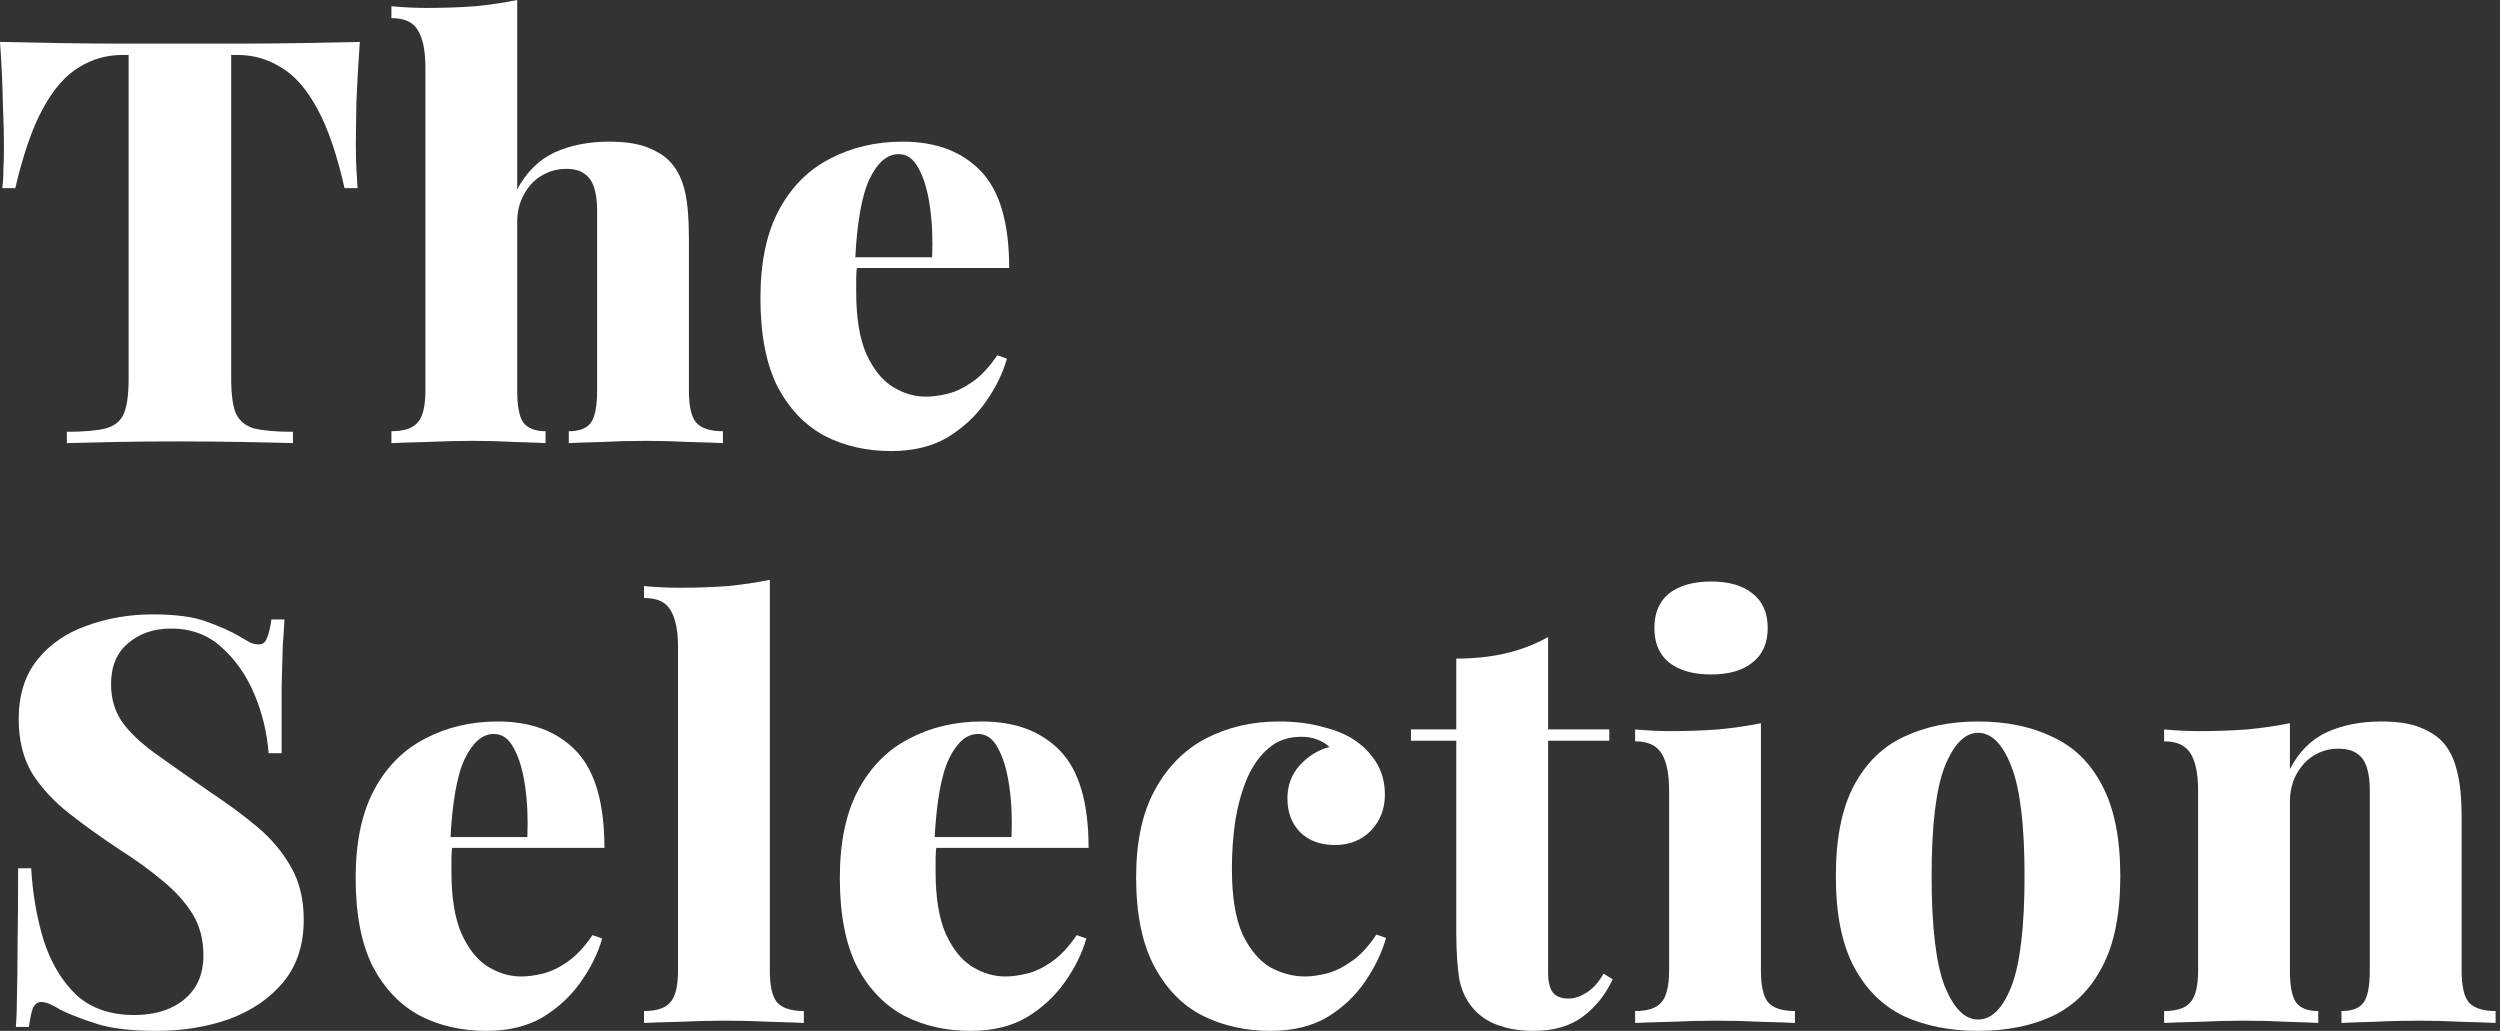<svg width="502" height="207" viewBox="0 0 502 207" fill="none" xmlns="http://www.w3.org/2000/svg">
<rect x="0" y="0" width="502" height="207" fill="#333333" stroke="none"/>
<path d="M478.133 144.875C481.471 144.875 484.126 145.292 486.098 146.126C488.146 146.961 489.701 148.023 490.763 149.312C491.977 150.753 492.849 152.612 493.38 154.887C493.987 157.163 494.29 160.235 494.29 164.104V194.825C494.29 198.011 494.783 200.173 495.769 201.311C496.831 202.449 498.614 203.018 501.117 203.018V205.407C499.6 205.331 497.324 205.255 494.29 205.179C491.332 205.028 488.449 204.952 485.643 204.952C482.533 204.952 479.536 205.028 476.654 205.179C473.771 205.255 471.61 205.331 470.168 205.407V203.018C472.292 203.018 473.771 202.449 474.606 201.311C475.44 200.173 475.857 198.011 475.857 194.825V158.642C475.857 156.898 475.668 155.418 475.288 154.205C474.909 152.915 474.264 151.967 473.354 151.36C472.444 150.678 471.154 150.336 469.486 150.336C467.741 150.336 466.11 150.791 464.593 151.702C463.152 152.612 461.976 153.901 461.066 155.57C460.231 157.163 459.814 158.984 459.814 161.032V194.825C459.814 198.011 460.231 200.173 461.066 201.311C461.9 202.449 463.379 203.018 465.503 203.018V205.407C464.062 205.331 461.976 205.255 459.245 205.179C456.514 205.028 453.746 204.952 450.939 204.952C447.829 204.952 444.719 205.028 441.609 205.179C438.499 205.255 436.147 205.331 434.554 205.407V203.018C437.057 203.018 438.802 202.449 439.788 201.311C440.85 200.173 441.381 198.011 441.381 194.825V158.87C441.381 155.456 440.888 152.953 439.902 151.36C438.916 149.691 437.133 148.857 434.554 148.857V146.468C436.982 146.695 439.333 146.809 441.609 146.809C445.022 146.809 448.246 146.695 451.28 146.468C454.39 146.164 457.235 145.747 459.814 145.216V154.432C461.635 150.943 464.1 148.478 467.21 147.036C470.396 145.595 474.037 144.875 478.133 144.875Z" fill="white"></path>
<path d="M397.198 144.875C402.887 144.875 407.856 145.899 412.104 147.947C416.427 149.919 419.765 153.181 422.116 157.732C424.544 162.283 425.757 168.352 425.757 175.937C425.757 183.523 424.544 189.591 422.116 194.143C419.765 198.694 416.427 201.994 412.104 204.042C407.856 206.014 402.887 207 397.198 207C391.585 207 386.616 206.014 382.292 204.042C378.045 201.994 374.707 198.694 372.28 194.143C369.852 189.591 368.638 183.523 368.638 175.937C368.638 168.352 369.852 162.283 372.28 157.732C374.707 153.181 378.045 149.919 382.292 147.947C386.616 145.899 391.585 144.875 397.198 144.875ZM397.198 147.15C394.543 147.15 392.305 149.426 390.485 153.977C388.74 158.453 387.868 165.773 387.868 175.937C387.868 186.102 388.74 193.46 390.485 198.011C392.305 202.487 394.543 204.724 397.198 204.724C399.929 204.724 402.166 202.487 403.911 198.011C405.656 193.46 406.528 186.102 406.528 175.937C406.528 165.773 405.656 158.453 403.911 153.977C402.166 149.426 399.929 147.15 397.198 147.15Z" fill="white"></path>
<path d="M343.579 116.77C347.144 116.77 349.913 117.567 351.885 119.16C353.933 120.753 354.957 123.066 354.957 126.1C354.957 129.135 353.933 131.448 351.885 133.041C349.913 134.634 347.144 135.431 343.579 135.431C340.014 135.431 337.207 134.634 335.159 133.041C333.187 131.448 332.2 129.135 332.2 126.1C332.2 123.066 333.187 120.753 335.159 119.16C337.207 117.567 340.014 116.77 343.579 116.77ZM353.592 145.216V194.825C353.592 198.011 354.085 200.173 355.071 201.311C356.133 202.449 357.915 203.018 360.419 203.018V205.407C358.901 205.331 356.664 205.255 353.705 205.179C350.747 205.028 347.751 204.952 344.717 204.952C341.682 204.952 338.572 205.028 335.386 205.179C332.276 205.255 329.925 205.331 328.332 205.407V203.018C330.835 203.018 332.58 202.449 333.566 201.311C334.628 200.173 335.159 198.011 335.159 194.825V158.87C335.159 155.456 334.666 152.953 333.68 151.36C332.694 149.691 330.911 148.857 328.332 148.857V146.468C330.759 146.695 333.111 146.809 335.386 146.809C338.8 146.809 342.024 146.695 345.058 146.468C348.168 146.164 351.013 145.747 353.592 145.216Z" fill="white"></path>
<path d="M310.856 127.921V146.468H323.145V148.743H310.856V195.28C310.856 197.177 311.198 198.542 311.88 199.377C312.563 200.135 313.587 200.514 314.953 200.514C316.09 200.514 317.266 200.135 318.48 199.377C319.769 198.618 320.945 197.328 322.007 195.508L323.828 196.646C322.386 199.756 320.376 202.259 317.797 204.155C315.294 206.052 311.994 207 307.898 207C305.395 207 303.157 206.659 301.185 205.976C299.288 205.369 297.695 204.421 296.406 203.131C294.737 201.463 293.637 199.414 293.106 196.987C292.651 194.484 292.424 191.26 292.424 187.316V148.743H283.321V146.468H292.424V132.245C295.989 132.245 299.251 131.903 302.209 131.221C305.243 130.538 308.126 129.438 310.856 127.921Z" fill="white"></path>
<path d="M256.81 144.875C259.996 144.875 262.84 145.216 265.343 145.899C267.847 146.505 269.895 147.302 271.488 148.288C273.46 149.502 275.053 151.057 276.266 152.953C277.48 154.85 278.087 157.049 278.087 159.553C278.087 162.435 277.139 164.862 275.242 166.835C273.346 168.731 270.957 169.679 268.074 169.679C265.116 169.679 262.764 168.807 261.02 167.062C259.351 165.318 258.516 163.08 258.516 160.349C258.516 157.694 259.351 155.456 261.02 153.636C262.688 151.815 264.661 150.602 266.936 149.995C266.329 149.388 265.533 148.895 264.547 148.516C263.637 148.136 262.537 147.947 261.247 147.947C258.668 147.947 256.506 148.705 254.762 150.222C253.017 151.664 251.576 153.674 250.438 156.253C249.376 158.756 248.579 161.601 248.048 164.787C247.593 167.897 247.366 171.12 247.366 174.458C247.366 180.071 248.086 184.471 249.527 187.657C251.045 190.767 252.903 192.967 255.103 194.256C257.379 195.47 259.692 196.077 262.044 196.077C263.257 196.077 264.661 195.887 266.254 195.508C267.847 195.129 269.515 194.332 271.26 193.119C273.081 191.905 274.787 190.084 276.38 187.657L278.315 188.34C277.48 191.298 276.077 194.218 274.105 197.101C272.132 199.983 269.591 202.373 266.481 204.269C263.371 206.09 259.578 207 255.103 207C250.096 207 245.545 205.976 241.449 203.928C237.429 201.88 234.205 198.58 231.777 194.029C229.35 189.477 228.136 183.523 228.136 176.165C228.136 169.034 229.388 163.194 231.891 158.642C234.394 154.015 237.808 150.564 242.132 148.288C246.531 146.012 251.424 144.875 256.81 144.875Z" fill="white"></path>
<path d="M197.198 144.875C203.873 144.875 209.107 146.847 212.9 150.791C216.693 154.736 218.589 161.221 218.589 170.248H182.065L181.951 168.086H203.115C203.266 164.369 203.115 160.956 202.66 157.846C202.204 154.66 201.446 152.119 200.384 150.222C199.398 148.326 198.07 147.378 196.402 147.378C194.126 147.378 192.192 149.009 190.599 152.27C189.006 155.532 188.02 161.07 187.64 168.883L188.095 169.679C187.944 170.514 187.868 171.386 187.868 172.296C187.868 173.131 187.868 174.041 187.868 175.027C187.868 180.261 188.551 184.433 189.916 187.543C191.357 190.653 193.14 192.853 195.264 194.143C197.388 195.432 199.587 196.077 201.863 196.077C203.153 196.077 204.594 195.887 206.187 195.508C207.78 195.129 209.449 194.332 211.193 193.119C212.938 191.905 214.607 190.122 216.2 187.771L218.134 188.453C217.3 191.412 215.858 194.332 213.81 197.215C211.838 200.021 209.297 202.373 206.187 204.269C203.077 206.09 199.322 207 194.922 207C189.916 207 185.44 205.976 181.496 203.928C177.552 201.804 174.404 198.504 172.052 194.029C169.776 189.477 168.639 183.561 168.639 176.279C168.639 169.072 169.89 163.156 172.393 158.529C174.897 153.901 178.31 150.488 182.634 148.288C186.958 146.012 191.812 144.875 197.198 144.875Z" fill="white"></path>
<path d="M154.581 116.429V194.825C154.581 198.011 155.074 200.173 156.06 201.311C157.122 202.449 158.905 203.018 161.408 203.018V205.407C159.967 205.331 157.767 205.255 154.809 205.179C151.85 205.028 148.816 204.952 145.706 204.952C142.672 204.952 139.562 205.028 136.376 205.179C133.266 205.255 130.914 205.331 129.321 205.407V203.018C131.824 203.018 133.569 202.449 134.555 201.311C135.617 200.173 136.148 198.011 136.148 194.825V129.969C136.148 126.631 135.655 124.166 134.669 122.573C133.759 120.904 131.976 120.07 129.321 120.07V117.681C131.749 117.908 134.1 118.022 136.376 118.022C139.865 118.022 143.127 117.908 146.161 117.681C149.195 117.377 152.002 116.96 154.581 116.429Z" fill="white"></path>
<path d="M99.976 144.875C106.651 144.875 111.885 146.847 115.678 150.791C119.471 154.736 121.367 161.221 121.367 170.248H84.843L84.729 168.086H105.893C106.044 164.369 105.893 160.956 105.438 157.846C104.982 154.66 104.224 152.119 103.162 150.222C102.176 148.326 100.848 147.378 99.18 147.378C96.904 147.378 94.969 149.009 93.377 152.27C91.784 155.532 90.797 161.07 90.418 168.883L90.873 169.679C90.722 170.514 90.646 171.386 90.646 172.296C90.646 173.131 90.646 174.041 90.646 175.027C90.646 180.261 91.329 184.433 92.694 187.543C94.135 190.653 95.918 192.853 98.042 194.143C100.166 195.432 102.365 196.077 104.641 196.077C105.931 196.077 107.372 195.887 108.965 195.508C110.558 195.129 112.227 194.332 113.971 193.119C115.716 191.905 117.385 190.122 118.978 187.771L120.912 188.453C120.078 191.412 118.636 194.332 116.588 197.215C114.616 200.021 112.075 202.373 108.965 204.269C105.855 206.09 102.1 207 97.7 207C92.694 207 88.218 205.976 84.274 203.928C80.329 201.804 77.181 198.504 74.83 194.029C72.554 189.477 71.416 183.561 71.416 176.279C71.416 169.072 72.668 163.156 75.171 158.529C77.674 153.901 81.088 150.488 85.412 148.288C89.736 146.012 94.59 144.875 99.976 144.875Z" fill="white"></path>
<path d="M30.608 123.37C35.311 123.37 38.952 123.863 41.531 124.849C44.11 125.759 46.31 126.745 48.13 127.807C49.04 128.338 49.761 128.755 50.292 129.059C50.899 129.286 51.468 129.4 51.999 129.4C52.757 129.4 53.288 128.983 53.592 128.149C53.971 127.314 54.274 126.062 54.502 124.394H57.119C57.043 125.911 56.929 127.693 56.778 129.741C56.702 131.79 56.626 134.52 56.55 137.934C56.55 141.271 56.55 145.709 56.55 151.246H53.933C53.63 147.15 52.681 143.206 51.089 139.413C49.495 135.62 47.296 132.472 44.489 129.969C41.758 127.466 38.383 126.214 34.362 126.214C30.873 126.214 27.991 127.2 25.715 129.173C23.439 131.069 22.301 133.8 22.301 137.365C22.301 140.247 23.022 142.751 24.463 144.875C25.905 146.923 28.066 149.009 30.949 151.133C33.907 153.257 37.624 155.874 42.1 158.984C45.665 161.335 48.851 163.687 51.657 166.038C54.464 168.39 56.702 171.045 58.371 174.003C60.115 176.961 60.988 180.527 60.988 184.699C60.988 189.705 59.622 193.877 56.891 197.215C54.161 200.476 50.557 202.942 46.082 204.611C41.607 206.203 36.714 207 31.404 207C26.474 207 22.529 206.545 19.571 205.635C16.688 204.724 14.223 203.776 12.175 202.79C10.506 201.728 9.216 201.197 8.306 201.197C7.548 201.197 6.979 201.614 6.599 202.449C6.296 203.283 6.03 204.535 5.803 206.204H3.186C3.338 204.307 3.413 202.107 3.413 199.604C3.489 197.025 3.527 193.725 3.527 189.705C3.603 185.685 3.641 180.564 3.641 174.344H6.258C6.561 179.502 7.396 184.319 8.761 188.795C10.203 193.27 12.364 196.911 15.247 199.718C18.205 202.449 22.112 203.814 26.966 203.814C29.697 203.814 32.087 203.359 34.135 202.449C36.183 201.538 37.814 200.211 39.028 198.466C40.241 196.646 40.848 194.446 40.848 191.867C40.848 188.681 40.127 185.912 38.686 183.561C37.245 181.209 35.273 179.009 32.769 176.961C30.266 174.837 27.346 172.713 24.008 170.589C20.443 168.238 17.105 165.849 13.995 163.421C10.885 160.994 8.382 158.301 6.486 155.343C4.665 152.308 3.755 148.667 3.755 144.419C3.755 139.565 5.006 135.582 7.51 132.472C10.013 129.362 13.313 127.087 17.409 125.645C21.581 124.128 25.98 123.37 30.608 123.37Z" fill="white"></path>
<path d="M181.255 28.446C187.93 28.446 193.164 30.418 196.957 34.362C200.75 38.307 202.646 44.792 202.646 53.819H166.122L166.008 51.657H187.172C187.324 47.941 187.172 44.527 186.717 41.417C186.262 38.231 185.503 35.69 184.441 33.794C183.455 31.897 182.127 30.949 180.459 30.949C178.183 30.949 176.249 32.58 174.656 35.842C173.063 39.103 172.077 44.641 171.697 52.454L172.152 53.25C172.001 54.085 171.925 54.957 171.925 55.867C171.925 56.702 171.925 57.612 171.925 58.598C171.925 63.832 172.608 68.004 173.973 71.114C175.414 74.224 177.197 76.424 179.321 77.714C181.445 79.003 183.645 79.648 185.92 79.648C187.21 79.648 188.651 79.458 190.244 79.079C191.837 78.7 193.506 77.903 195.25 76.69C196.995 75.476 198.664 73.693 200.257 71.342L202.191 72.025C201.357 74.983 199.915 77.903 197.867 80.786C195.895 83.592 193.354 85.944 190.244 87.84C187.134 89.661 183.379 90.571 178.979 90.571C173.973 90.571 169.498 89.547 165.553 87.499C161.609 85.375 158.461 82.075 156.109 77.6C153.833 73.049 152.696 67.132 152.696 59.85C152.696 52.644 153.947 46.727 156.45 42.1C158.954 37.472 162.367 34.059 166.691 31.859C171.015 29.584 175.869 28.446 181.255 28.446Z" fill="white"></path>
<path d="M103.856 0V38.004C105.753 34.514 108.256 32.049 111.366 30.608C114.552 29.166 118.193 28.446 122.289 28.446C125.627 28.446 128.282 28.863 130.254 29.697C132.302 30.532 133.857 31.594 134.919 32.883C136.133 34.325 137.005 36.183 137.536 38.459C138.067 40.734 138.332 43.806 138.332 47.675V78.396C138.332 81.582 138.825 83.744 139.812 84.882C140.873 86.02 142.656 86.589 145.159 86.589V88.978C143.718 88.902 141.48 88.826 138.446 88.751C135.488 88.599 132.567 88.523 129.685 88.523C126.651 88.523 123.692 88.599 120.81 88.751C117.927 88.826 115.727 88.902 114.21 88.978V86.589C116.334 86.589 117.814 86.02 118.648 84.882C119.482 83.744 119.9 81.582 119.9 78.396V42.213C119.9 40.469 119.71 38.99 119.331 37.776C118.951 36.486 118.307 35.538 117.396 34.931C116.562 34.249 115.31 33.907 113.641 33.907C111.897 33.907 110.266 34.362 108.749 35.273C107.308 36.107 106.132 37.359 105.222 39.028C104.311 40.62 103.856 42.479 103.856 44.603V78.396C103.856 81.582 104.273 83.744 105.108 84.882C106.018 86.02 107.497 86.589 109.545 86.589V88.978C108.18 88.902 106.132 88.826 103.401 88.751C100.67 88.599 97.864 88.523 94.981 88.523C91.947 88.523 88.837 88.599 85.651 88.751C82.541 88.826 80.189 88.902 78.596 88.978V86.589C81.1 86.589 82.844 86.02 83.83 84.882C84.892 83.744 85.423 81.582 85.423 78.396V13.654C85.423 10.241 84.93 7.737 83.944 6.144C83.034 4.475 81.251 3.641 78.596 3.641V1.252C81.024 1.479 83.375 1.593 85.651 1.593C89.14 1.593 92.402 1.479 95.436 1.252C98.47 0.948 101.277 0.531 103.856 0Z" fill="white"></path>
<path d="M72.252 8.42C71.949 12.592 71.721 16.612 71.569 20.481C71.493 24.349 71.456 27.308 71.456 29.356C71.456 31.025 71.493 32.58 71.569 34.021C71.645 35.462 71.721 36.714 71.797 37.776H69.18C67.663 31.025 65.842 25.715 63.718 21.846C61.594 17.902 59.167 15.133 56.436 13.54C53.781 11.871 50.899 11.037 47.789 11.037H46.423V76.007C46.423 79.117 46.727 81.431 47.334 82.948C48.016 84.465 49.23 85.489 50.975 86.02C52.795 86.475 55.412 86.703 58.826 86.703V88.978C56.322 88.902 52.947 88.826 48.699 88.751C44.527 88.675 40.165 88.637 35.614 88.637C31.139 88.637 26.929 88.675 22.984 88.751C19.04 88.826 15.854 88.902 13.426 88.978V86.703C16.84 86.703 19.457 86.475 21.277 86.02C23.098 85.489 24.312 84.465 24.918 82.948C25.525 81.431 25.829 79.117 25.829 76.007V11.037H24.577C21.391 11.037 18.471 11.871 15.816 13.54C13.161 15.133 10.771 17.864 8.647 21.733C6.524 25.601 4.665 30.949 3.072 37.776H0.455C0.607 36.714 0.683 35.462 0.683 34.021C0.759 32.58 0.796 31.025 0.796 29.356C0.796 27.308 0.721 24.349 0.569 20.481C0.493 16.612 0.303 12.592 0 8.42C3.565 8.496 7.472 8.572 11.72 8.648C16.043 8.723 20.329 8.761 24.577 8.761C28.825 8.761 32.694 8.761 36.183 8.761C39.672 8.761 43.541 8.761 47.789 8.761C52.112 8.761 56.398 8.723 60.646 8.648C64.894 8.572 68.763 8.496 72.252 8.42Z" fill="white"></path>
</svg>
